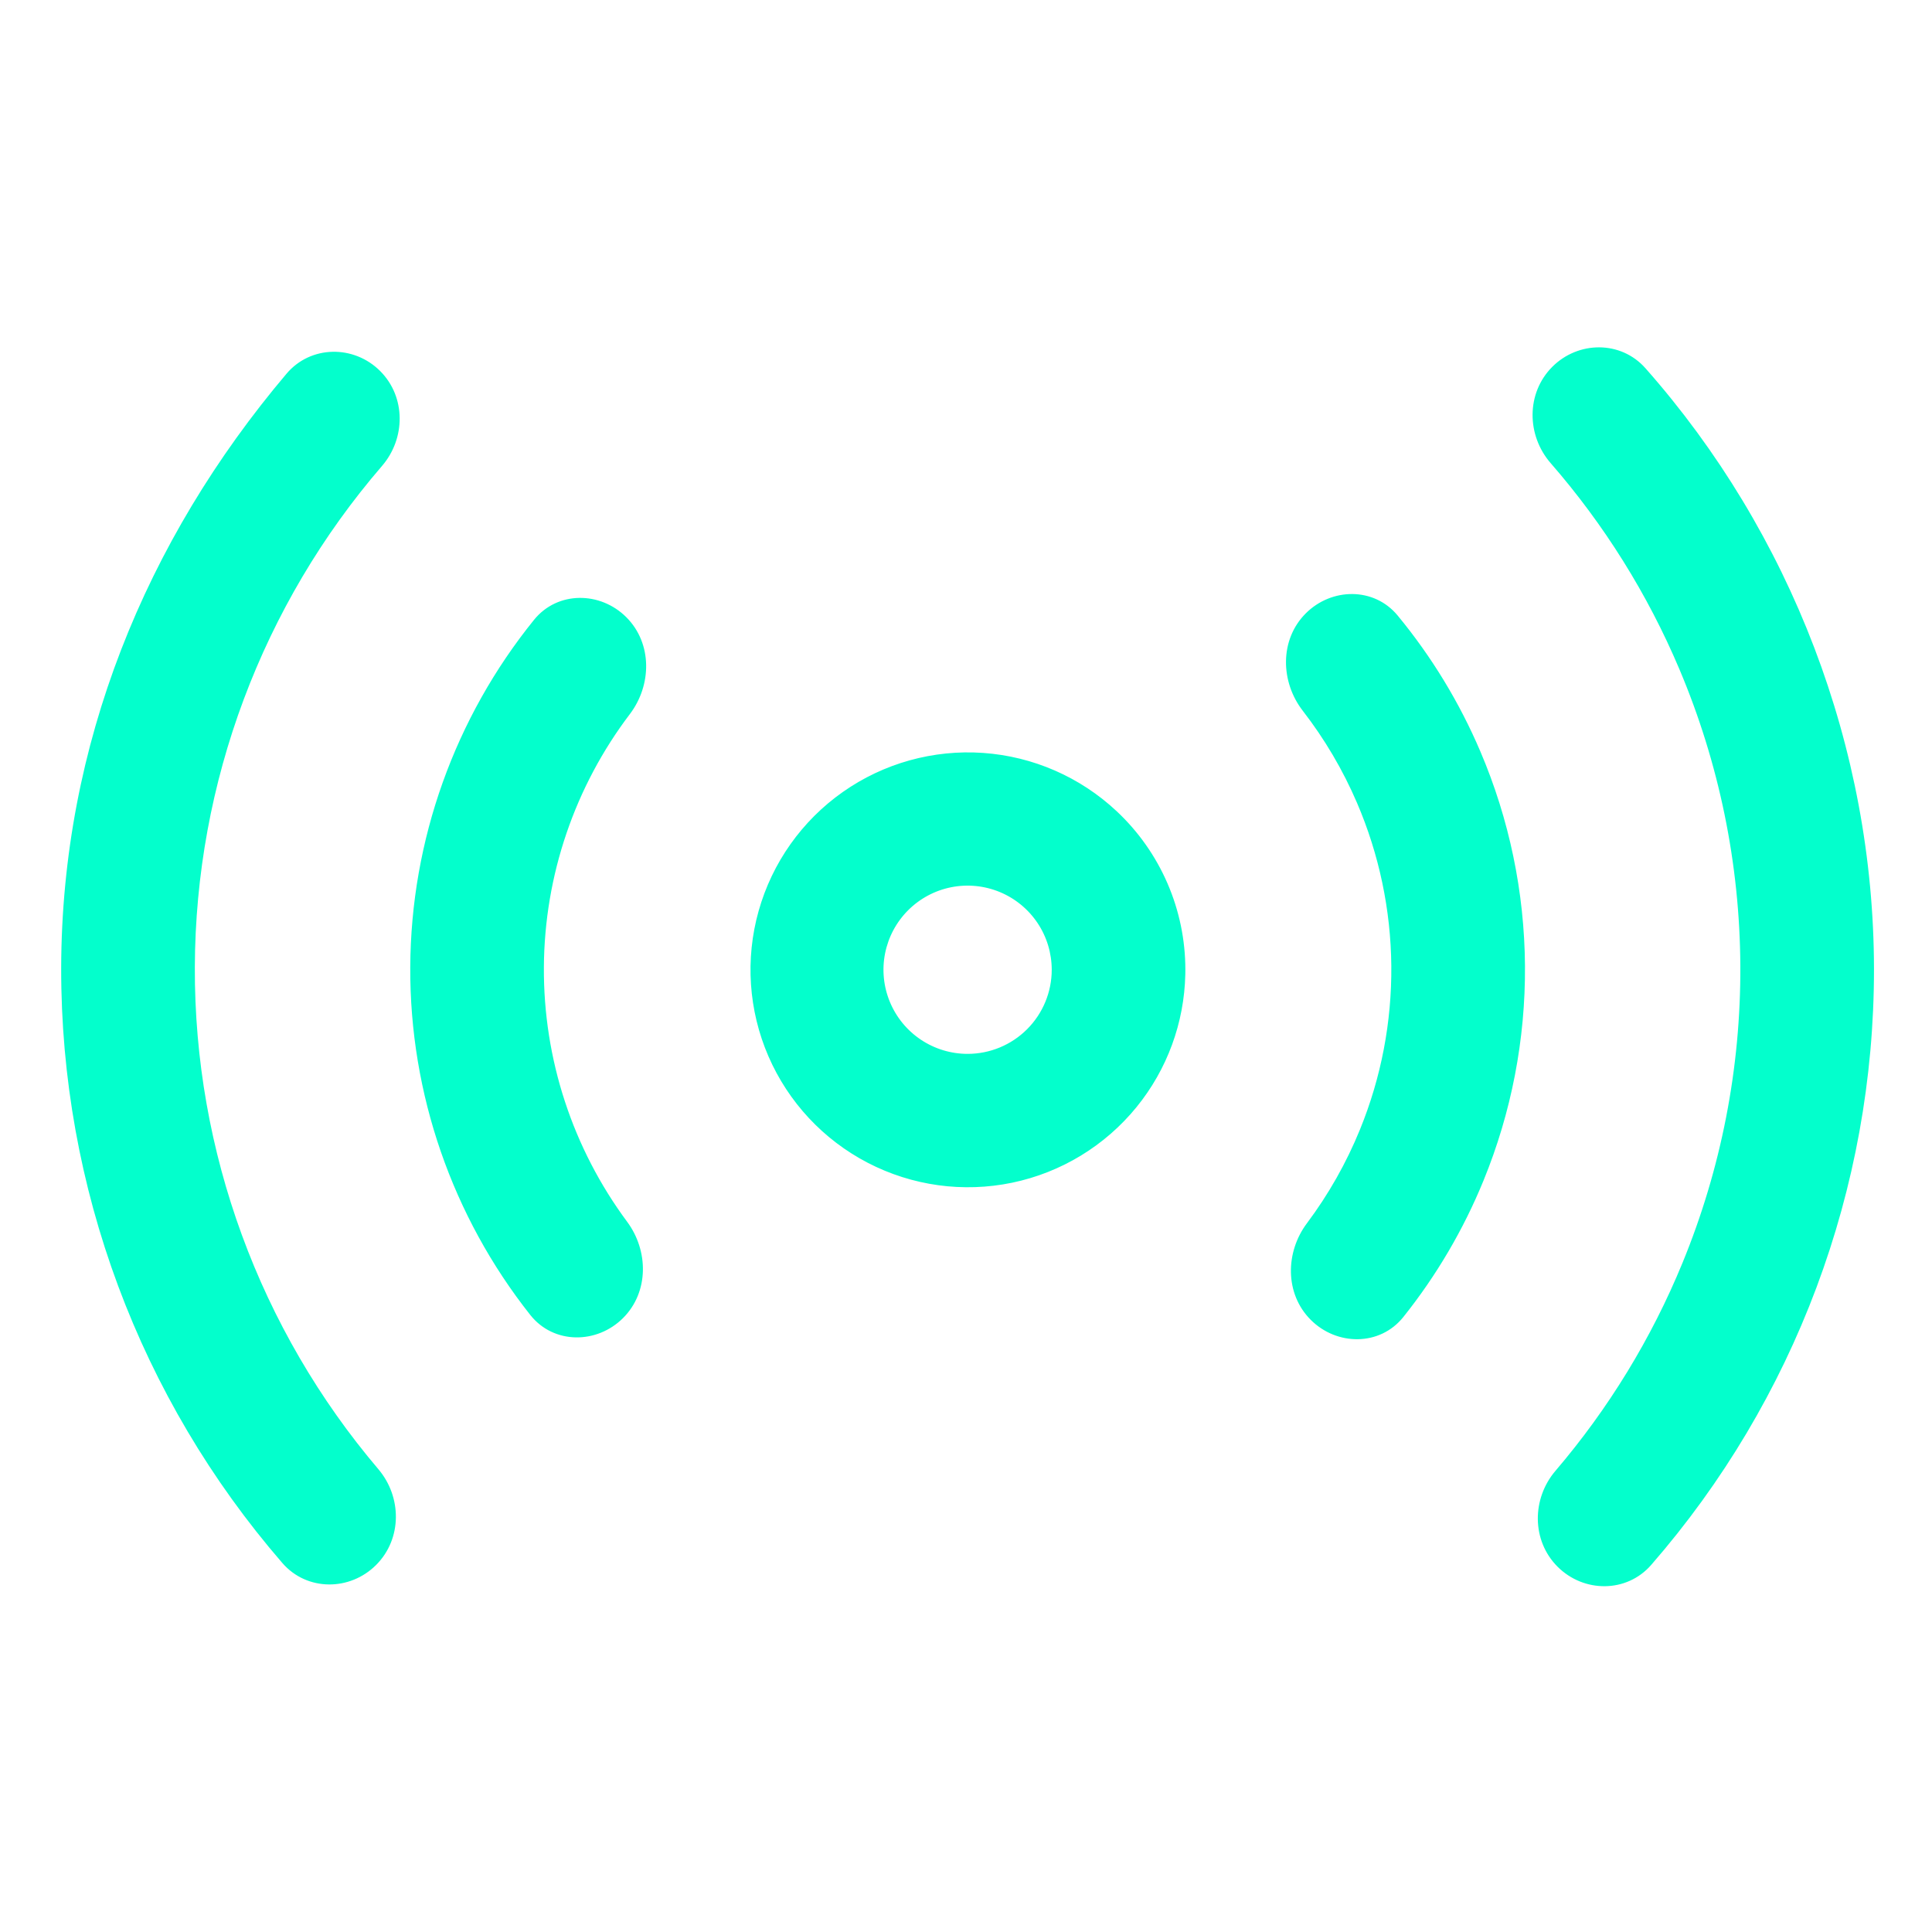 <svg width="150" height="150" viewBox="0 0 150 150" fill="none" xmlns="http://www.w3.org/2000/svg">
<path d="M120.698 28.655C122.617 26.737 125.755 26.707 127.567 28.757C138.829 41.496 145.232 58.161 145.246 75.233C145.26 92.23 139.103 108.596 128.011 121.335C126.202 123.413 123.04 123.395 121.107 121.463C119.172 119.528 119.197 116.416 120.959 114.354C125.09 109.517 128.435 104.047 130.859 98.145C133.877 90.798 135.41 82.927 135.369 74.985C135.328 67.042 133.715 59.186 130.622 51.87C128.143 46.007 124.752 40.583 120.584 35.796C118.792 33.738 118.751 30.603 120.698 28.655ZM22.436 29.177C24.219 27.069 27.4 27.045 29.339 28.984C31.254 30.898 31.223 33.979 29.471 36.012C20.135 46.839 14.926 60.686 14.877 75.083C14.828 89.469 19.934 103.34 29.183 114.226C30.936 116.289 30.957 119.395 29.025 121.326C27.09 123.262 23.919 123.276 22.112 121.19C11.077 108.447 4.965 92.104 5 75.142C5.036 57.921 11.511 42.094 22.436 29.177Z" fill="#03FFCC" stroke="#03FFCC" stroke-width="0.5"/>
<path d="M101.558 47.797C103.459 45.897 106.584 45.845 108.319 47.946C110.938 51.118 113.093 54.658 114.712 58.458C116.939 63.684 118.108 69.301 118.149 74.982C118.19 80.663 117.103 86.296 114.952 91.554C113.399 95.352 111.312 98.901 108.761 102.095C107.039 104.252 103.867 104.221 101.943 102.296C100.012 100.366 100.057 97.277 101.668 95.126C103.358 92.869 104.757 90.4 105.825 87.777C107.48 83.717 108.311 79.368 108.271 74.984C108.23 70.6 107.318 66.267 105.589 62.239C104.482 59.66 103.054 57.238 101.343 55.029C99.68 52.881 99.605 49.749 101.558 47.797ZM41.657 48.28C43.385 46.145 46.537 46.184 48.452 48.099C50.391 50.038 50.334 53.141 48.703 55.291C44.406 60.955 42.021 67.893 41.977 75.086C41.932 82.297 44.243 89.279 48.489 95.004C50.085 97.155 50.123 100.23 48.2 102.154C46.269 104.084 43.085 104.109 41.367 101.938C35.351 94.334 32.055 84.873 32.102 75.084C32.149 65.277 35.548 55.832 41.657 48.28ZM65.58 61.694C68.709 59.493 72.501 58.438 76.317 58.706C80.132 58.975 83.739 60.55 86.529 63.167C88.188 64.721 89.51 66.599 90.413 68.684C91.317 70.769 91.782 73.018 91.781 75.29L91.777 75.649C91.698 79.347 90.389 82.917 88.051 85.791C85.637 88.759 82.274 90.803 78.529 91.581C74.783 92.358 70.884 91.82 67.489 90.058C64.093 88.296 61.41 85.418 59.889 81.908C58.368 78.398 58.104 74.471 59.141 70.79C60.178 67.108 62.452 63.895 65.58 61.694ZM77.719 69.026C76.48 68.513 75.116 68.379 73.801 68.64C72.486 68.902 71.278 69.547 70.329 70.496C69.381 71.444 68.735 72.653 68.473 73.968C68.211 75.284 68.346 76.647 68.86 77.886C69.373 79.125 70.242 80.184 71.357 80.929C72.472 81.674 73.783 82.072 75.124 82.072C76.923 82.072 78.647 81.358 79.919 80.086C81.191 78.815 81.906 77.089 81.906 75.29C81.905 73.95 81.508 72.639 80.763 71.524C80.018 70.409 78.958 69.539 77.719 69.026Z" fill="#03FFCC" stroke="#03FFCC" stroke-width="0.5"/>
</svg>
